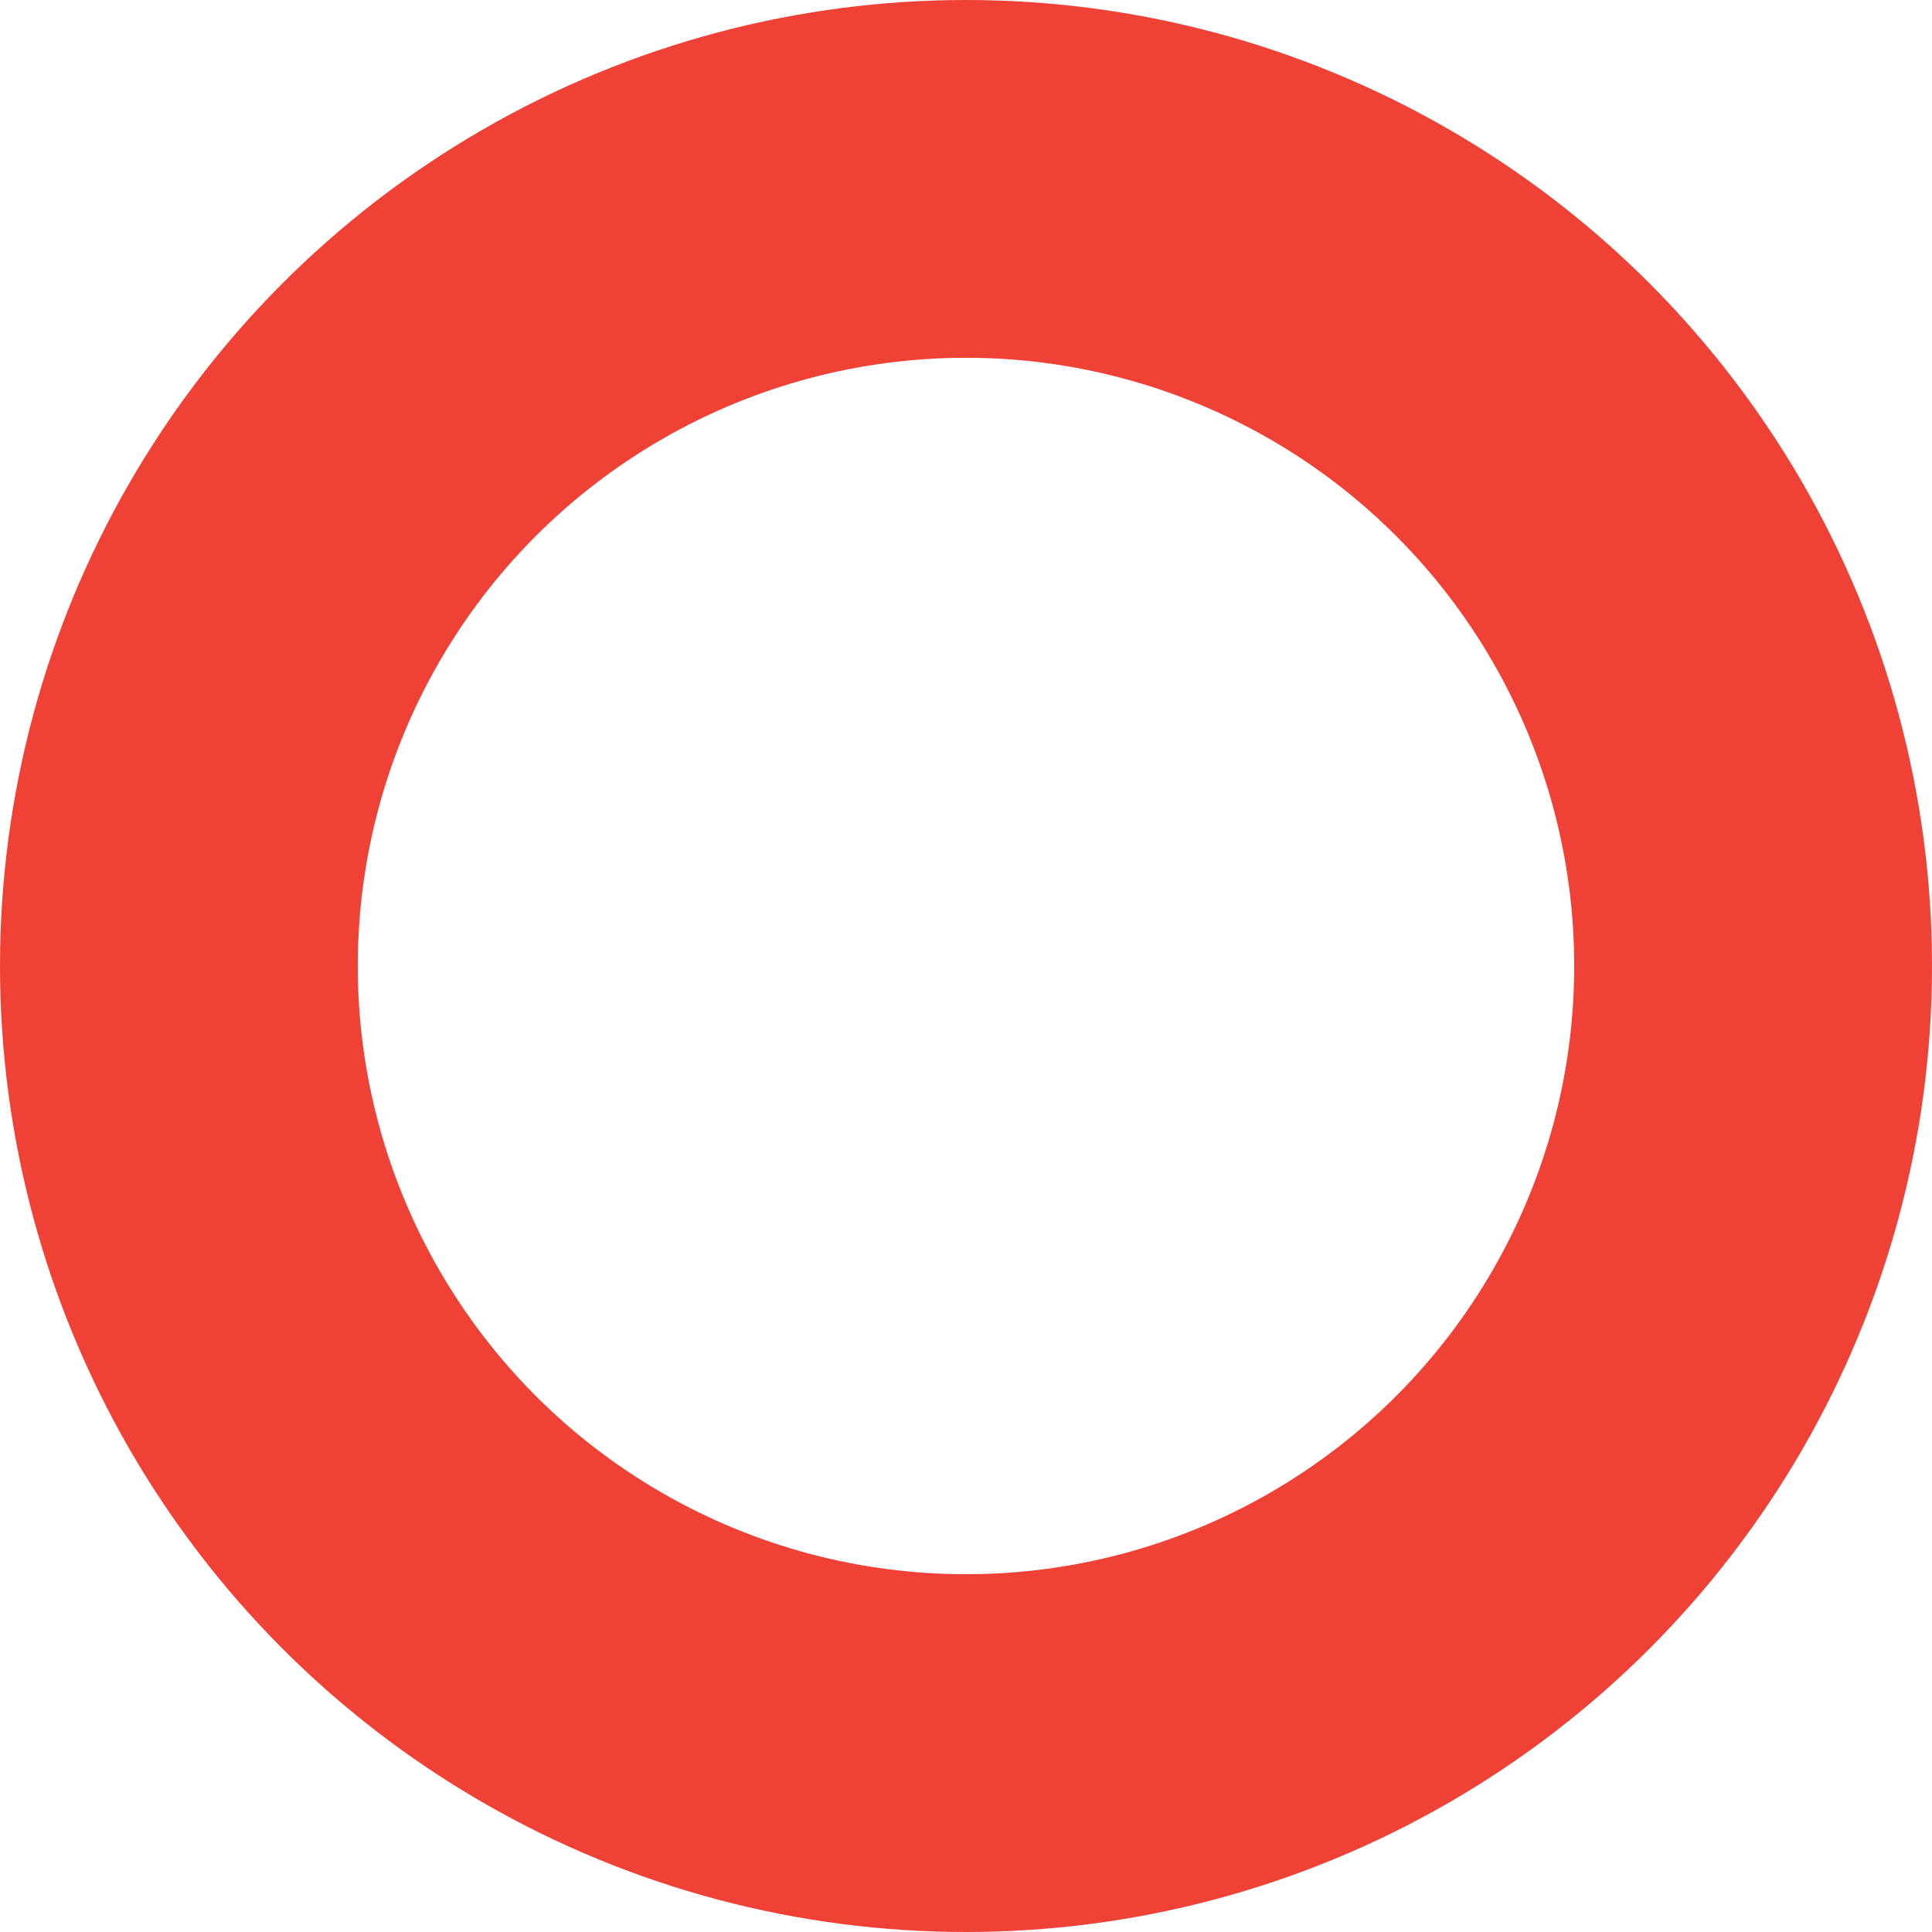 <svg xmlns="http://www.w3.org/2000/svg" width="27" height="27" viewBox="0 0 27 27"><defs><style>.a,.c{fill:none;}.a{stroke:#ef4136;stroke-width:5px;}.b{stroke:none;}</style></defs><g class="a"><circle class="b" cx="13.5" cy="13.5" r="13.5"/><circle class="c" cx="13.5" cy="13.5" r="11"/></g></svg>